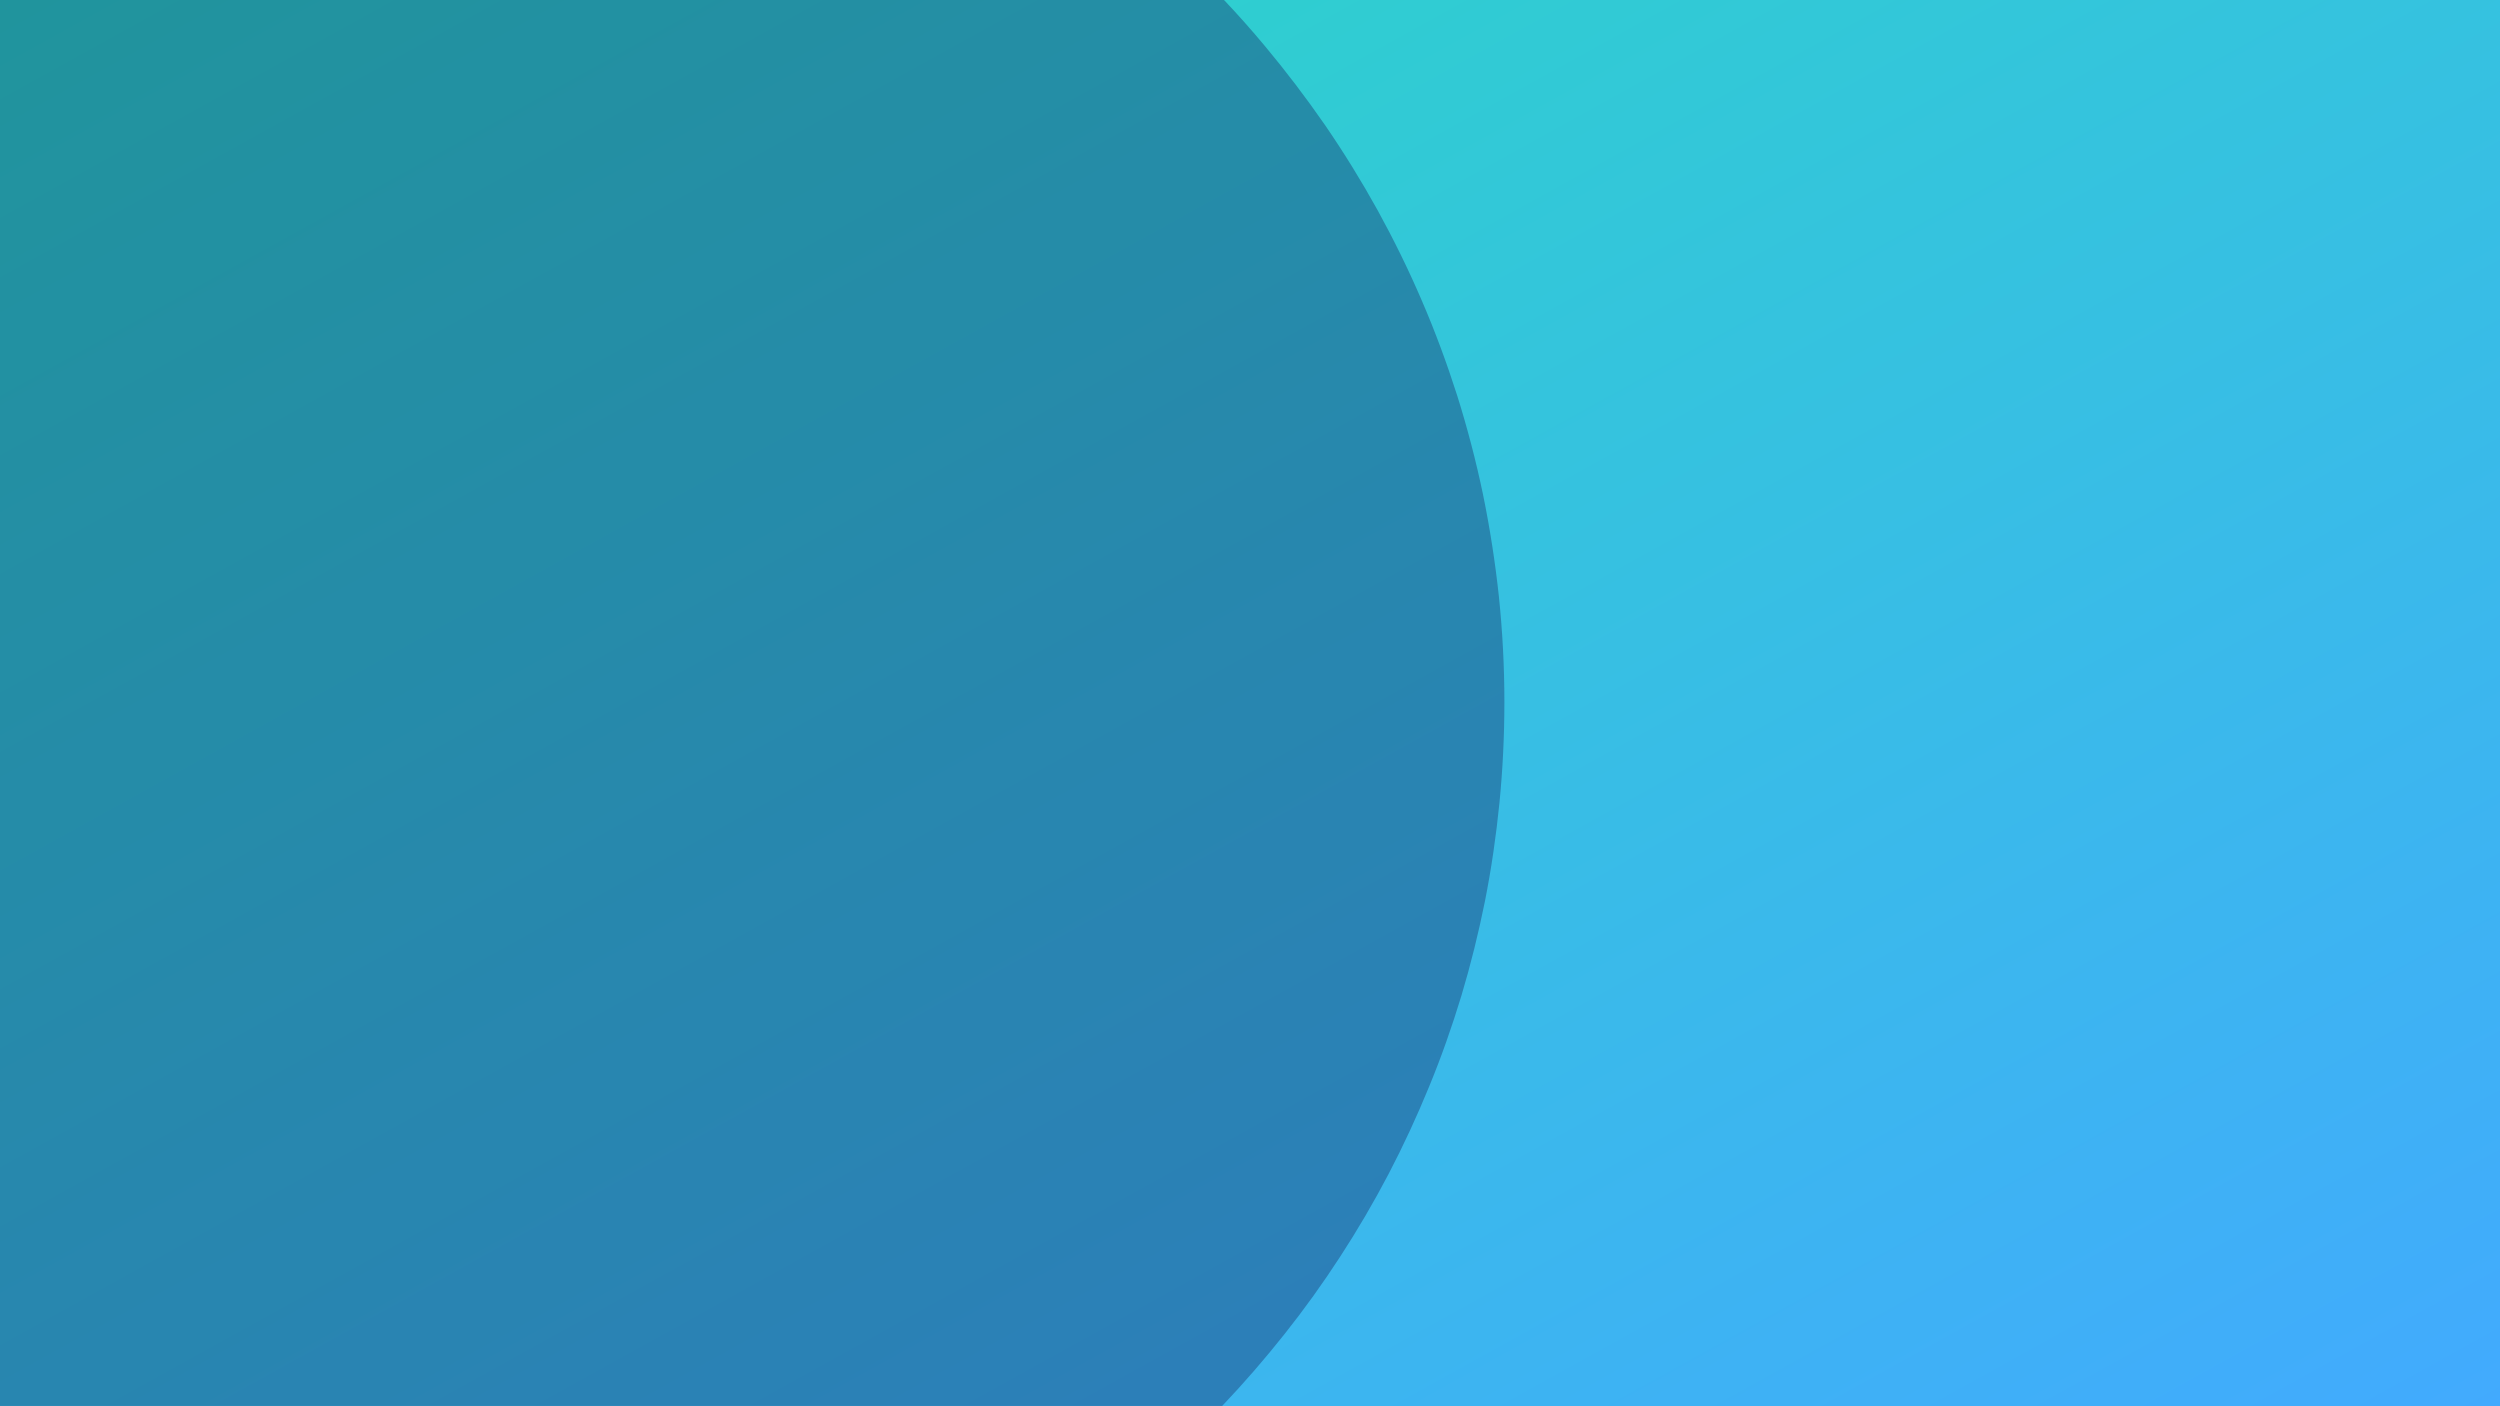 <?xml version="1.0" encoding="utf-8"?>
<!-- Generator: Adobe Illustrator 26.2.1, SVG Export Plug-In . SVG Version: 6.00 Build 0)  -->
<svg version="1.1" id="Capa_1" xmlns="http://www.w3.org/2000/svg" xmlns:xlink="http://www.w3.org/1999/xlink" x="0px" y="0px"
	 viewBox="0 0 1366 768.4" style="enable-background:new 0 0 1366 768.4;" xml:space="preserve">
<style type="text/css">
	.st0{fill:url(#Trazado_104_00000182510621129928296920000000429993401008181933_);}
	.st1{opacity:0.38;fill:#132663;enable-background:new    ;}
</style>
<g id="Grupo_4395" transform="translate(18.001 -405)">
	<g id="Grupo_4394">
		
			<linearGradient id="Trazado_104_00000145038817154727754720000004304713508038853289_" gradientUnits="userSpaceOnUse" x1="-17.002" y1="1172" x2="-18.002" y2="1173" gradientTransform="matrix(1366 0 0 -768.4 24572.729 901738.25)">
			<stop  offset="0" style="stop-color:#42AAFE"/>
			<stop  offset="1" style="stop-color:#29D9C2"/>
		</linearGradient>
		<path id="Trazado_104" style="fill:url(#Trazado_104_00000145038817154727754720000004304713508038853289_);" d="M-18,405h1366
			v768.4H-18V405z"/>
	</g>
	<path id="Sustracción_3" class="st1" d="M-18,405h668.8c7.7,8.1,15.2,16.6,22.3,25.1c11.6,13.9,22.7,28.5,33,43.4
		c10.3,15,19.9,30.6,28.7,46.5c8.8,16,16.9,32.5,24.1,49.3c7.3,16.9,13.7,34.3,19.3,51.8c5.6,17.8,10.3,35.8,14.1,54
		c3.8,18.5,6.7,37.2,8.7,55.9c2,19.1,3,38.4,3,57.6c0,18.4-0.9,36.9-2.7,55.1c-1.8,17.9-4.4,35.9-7.9,53.6
		c-3.5,17.4-7.8,34.8-12.9,51.8c-5.1,16.8-11,33.6-17.7,49.8c-6.6,16.1-14,32.1-22.1,47.6c-8,15.3-16.9,30.5-26.4,45.1
		c-9.4,14.5-19.6,28.7-30.4,42.3c-10.7,13.5-22.2,26.8-34.1,39.3H-18V405z"/>
</g>
</svg>
